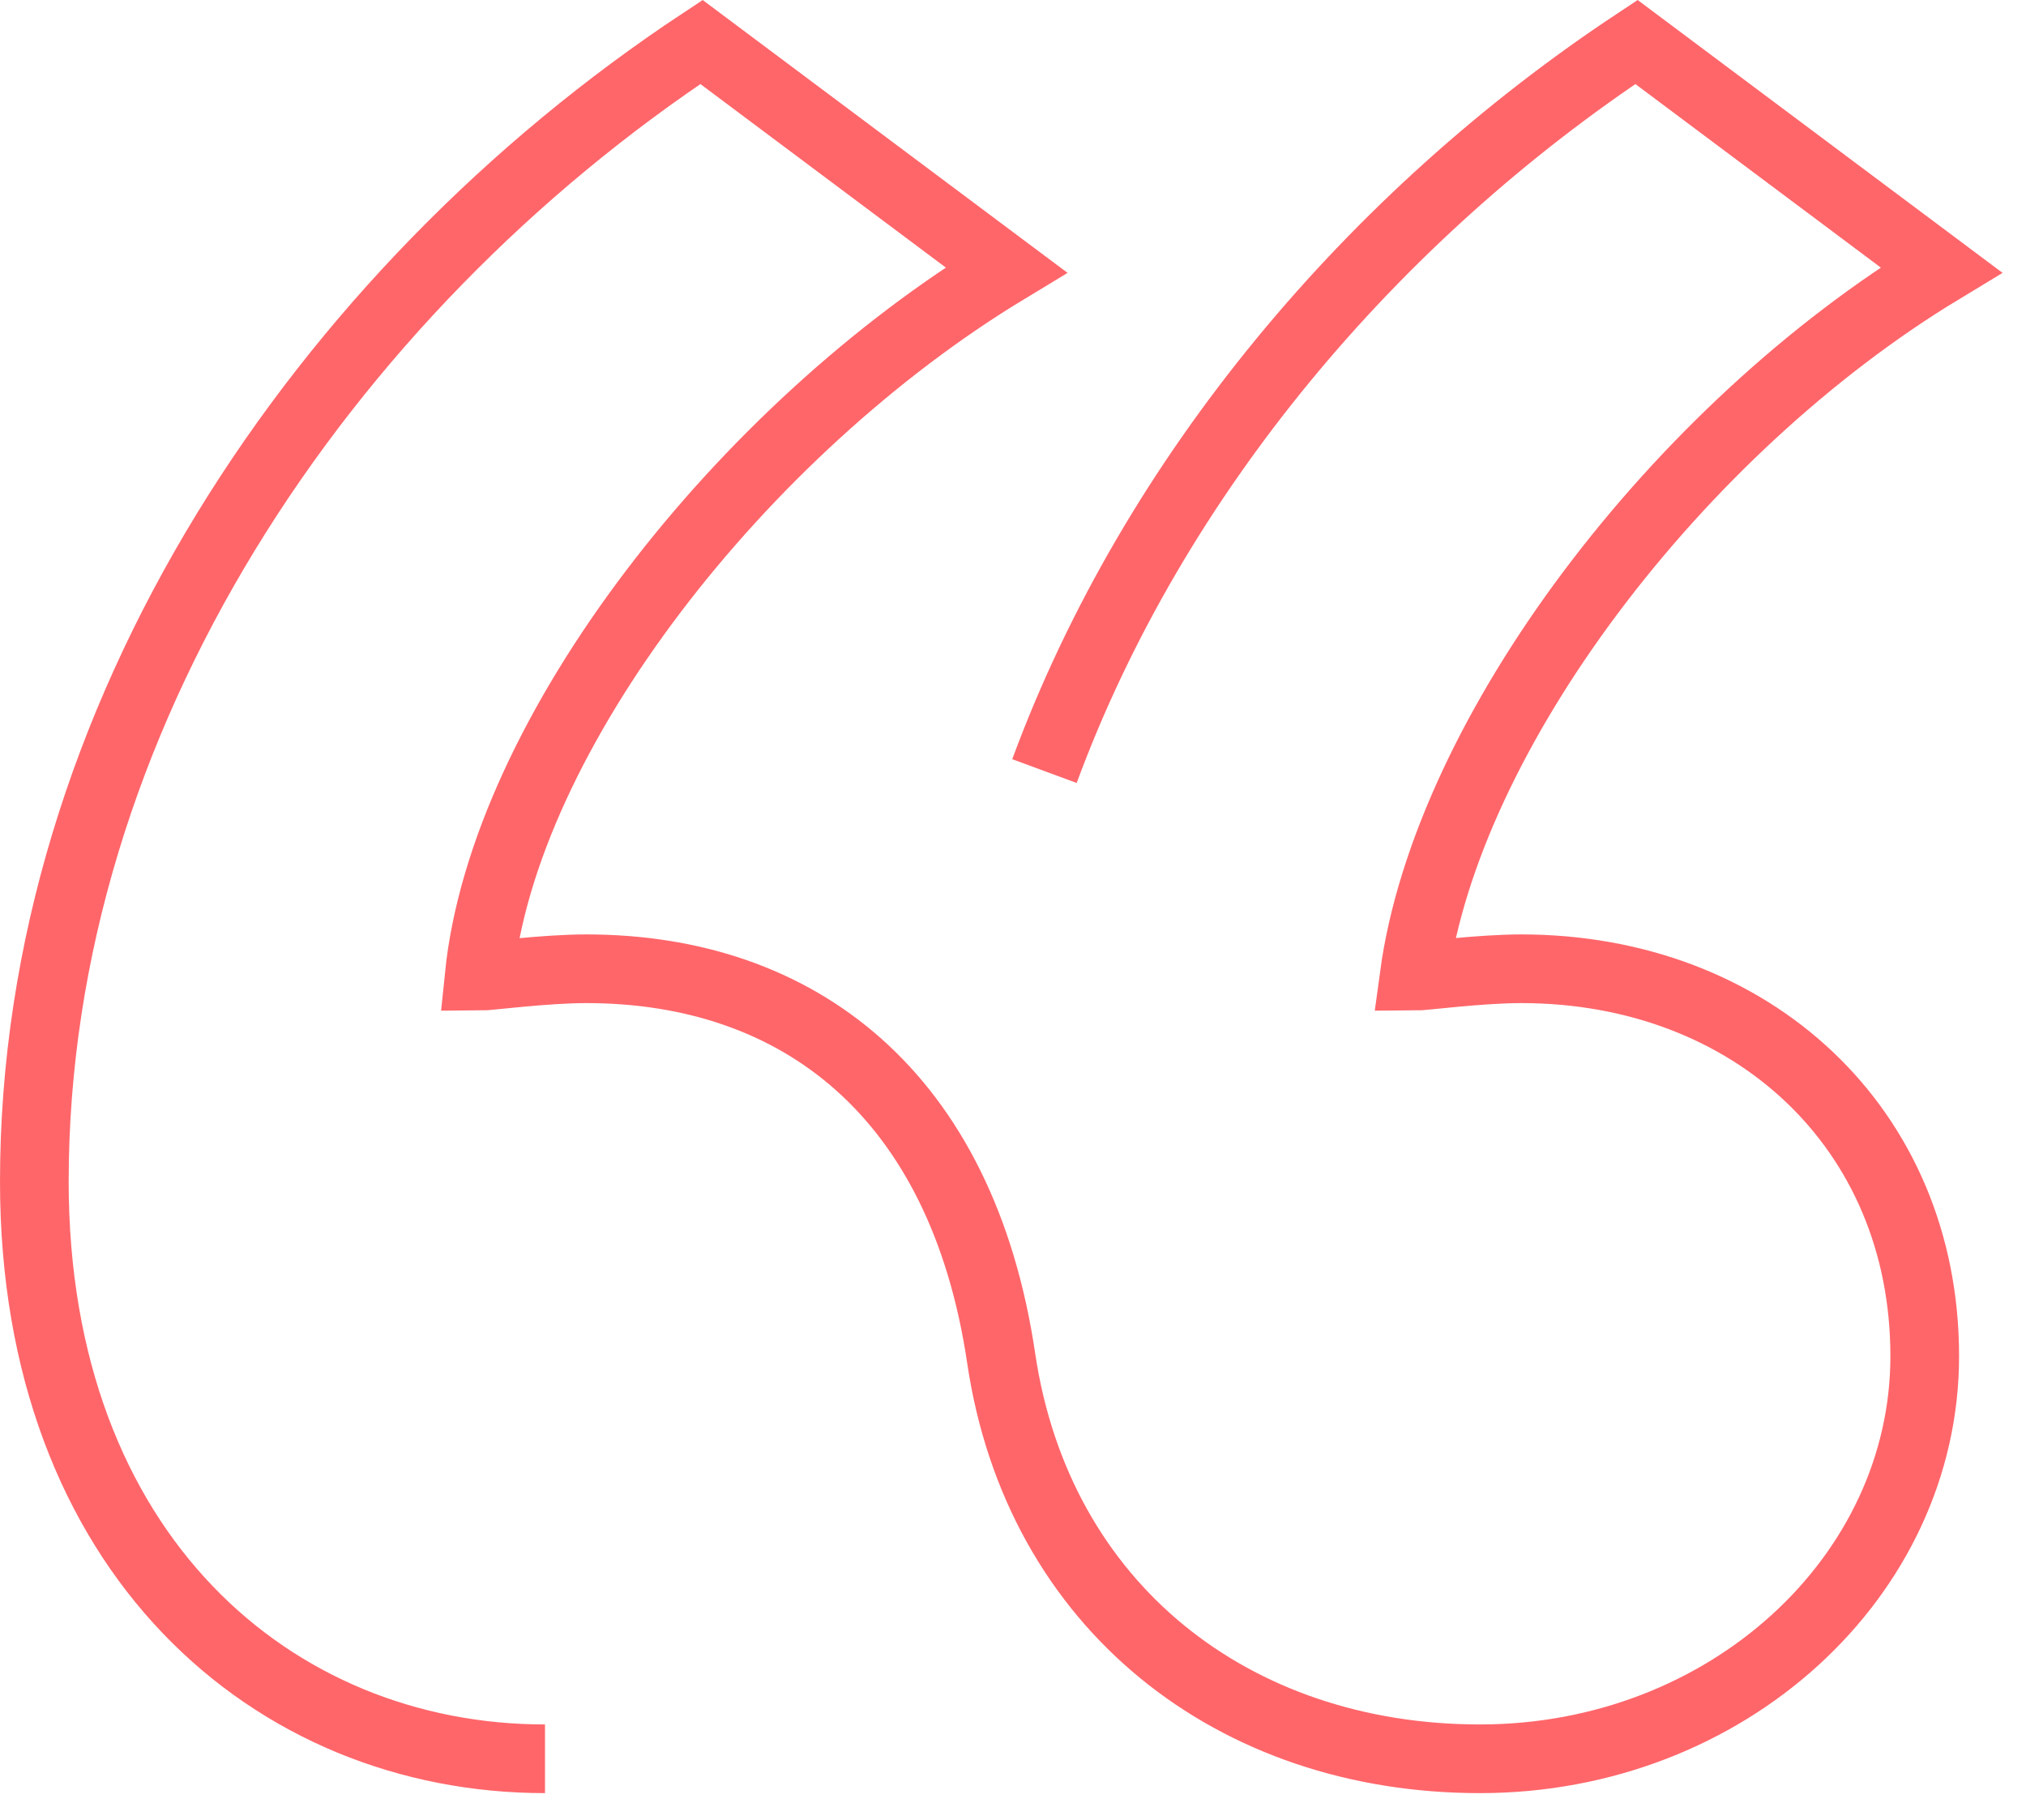 <?xml version="1.0" encoding="utf-8" ?>
<svg xmlns="http://www.w3.org/2000/svg" xmlns:xlink="http://www.w3.org/1999/xlink" width="59" height="53">
	<path fill="none" stroke="#FF666A" stroke-width="2" stroke-miterlimit="10" transform="translate(1 1.223)" d="M29.416 21.234C32.606 12.592 38.995 5.069 46.656 0L55.531 6.637C47.855 11.283 41.139 20.133 40.18 27.212C40.42 27.212 42.099 26.991 43.298 26.991C50.014 26.991 55.051 31.637 55.051 38.274C55.051 44.69 49.294 50 42.099 50C34.926 50 29.228 45.566 28.156 38.335C27.014 30.629 22.242 26.991 16.07 26.991C14.871 26.991 13.192 27.212 12.952 27.212C13.672 20.133 20.627 11.283 28.303 6.637L19.428 0C8.395 7.301 0 19.69 0 33.186C0 44.027 6.956 50 14.871 50" fill-rule="evenodd"/>
</svg>
